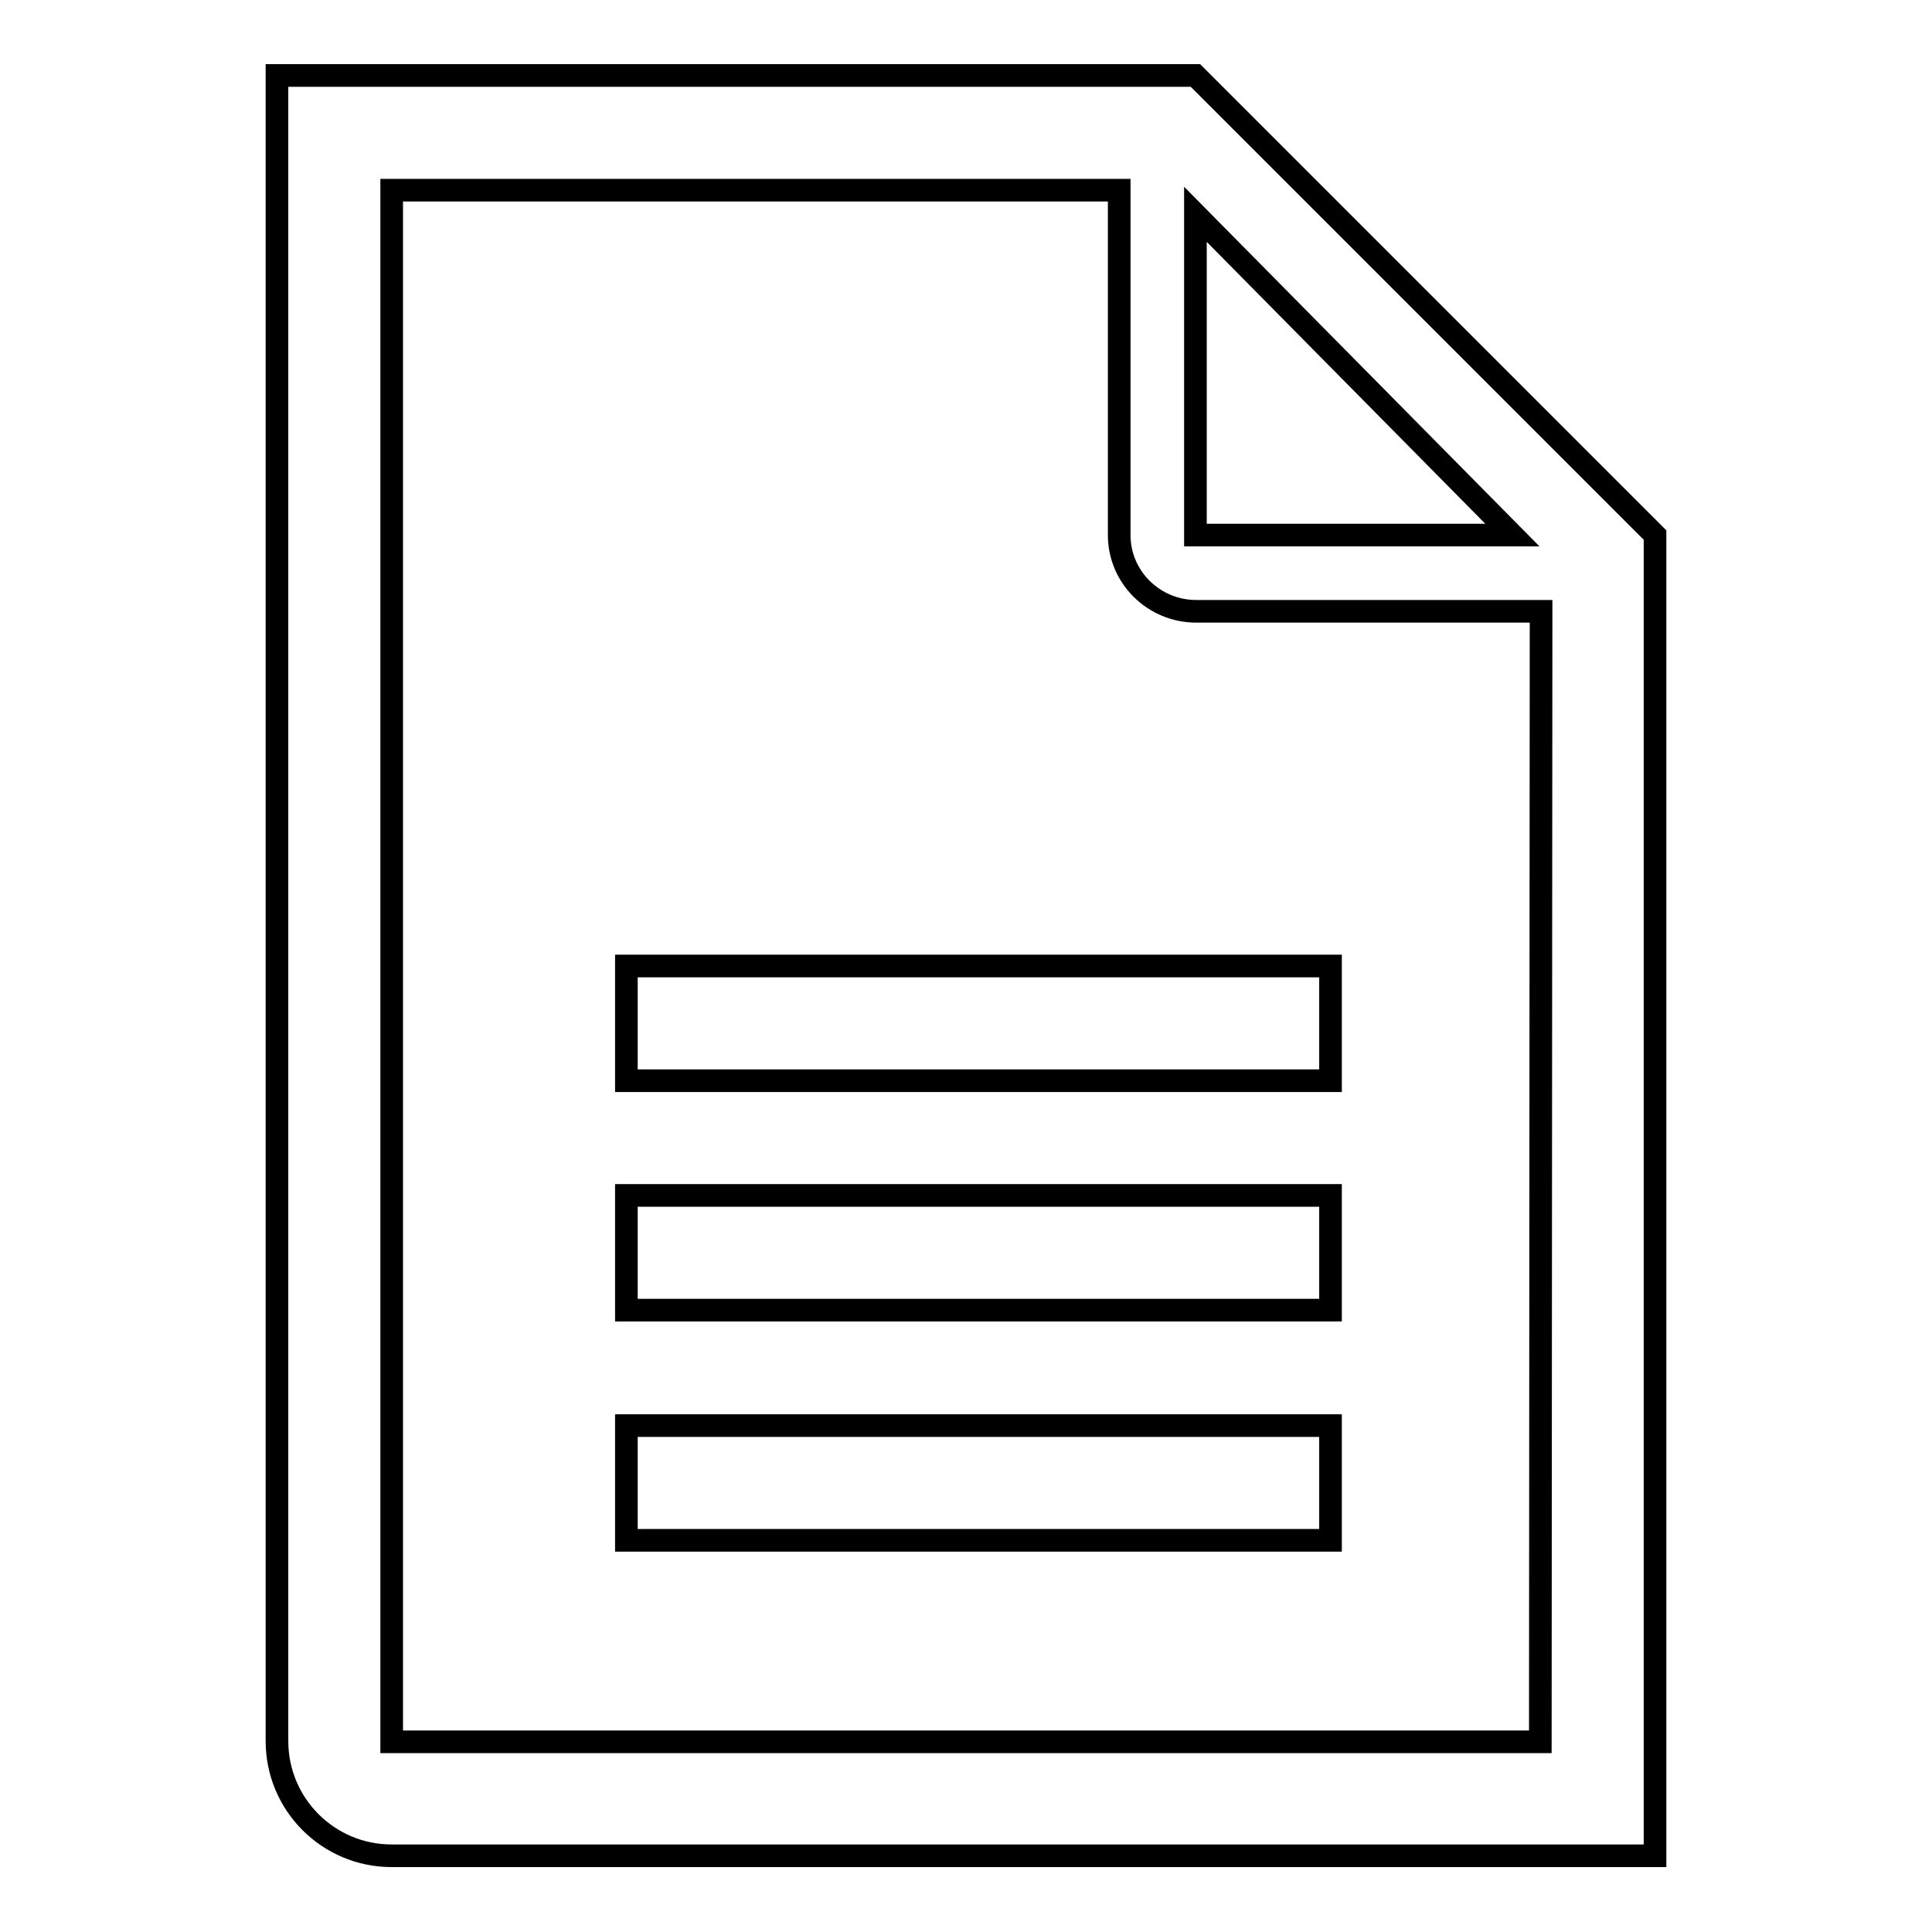 <?xml version="1.0" encoding="utf-8"?>
<!-- Svg Vector Icons : http://www.onlinewebfonts.com/icon -->
<!DOCTYPE svg PUBLIC "-//W3C//DTD SVG 1.1//EN" "http://www.w3.org/Graphics/SVG/1.1/DTD/svg11.dtd">
<svg version="1.1" xmlns="http://www.w3.org/2000/svg" xmlns:xlink="http://www.w3.org/1999/xlink" x="0px" y="0px" viewBox="0 0 256 256" enable-background="new 0 0 256 256" xml:space="preserve">
<g><g><path stroke-width="3" fill-opacity="0" stroke="#000000"  d="M158.4,10h-10.2H36.7v200.4v11.8v8.5c0,8.4,6.8,15.2,15.2,15.2h167.4V81.1V70.9L158.4,10z M158.4,28.4l42,42.5h-42V28.4L158.4,28.4z M204.1,230.8H51.9v-8.5v-11.8V25.2h96.4v45.7c0,5.6,4.6,10.1,10.2,10.1h45.7L204.1,230.8L204.1,230.8z"/><path stroke-width="3" fill-opacity="0" stroke="#000000"  d="M83,158.4h93.3v15.2H83V158.4z"/><path stroke-width="3" fill-opacity="0" stroke="#000000"  d="M83,128h93.3v15.2H83V128z"/><path stroke-width="3" fill-opacity="0" stroke="#000000"  d="M83,188.9h93.3v15.2H83V188.9z"/></g></g>
</svg>